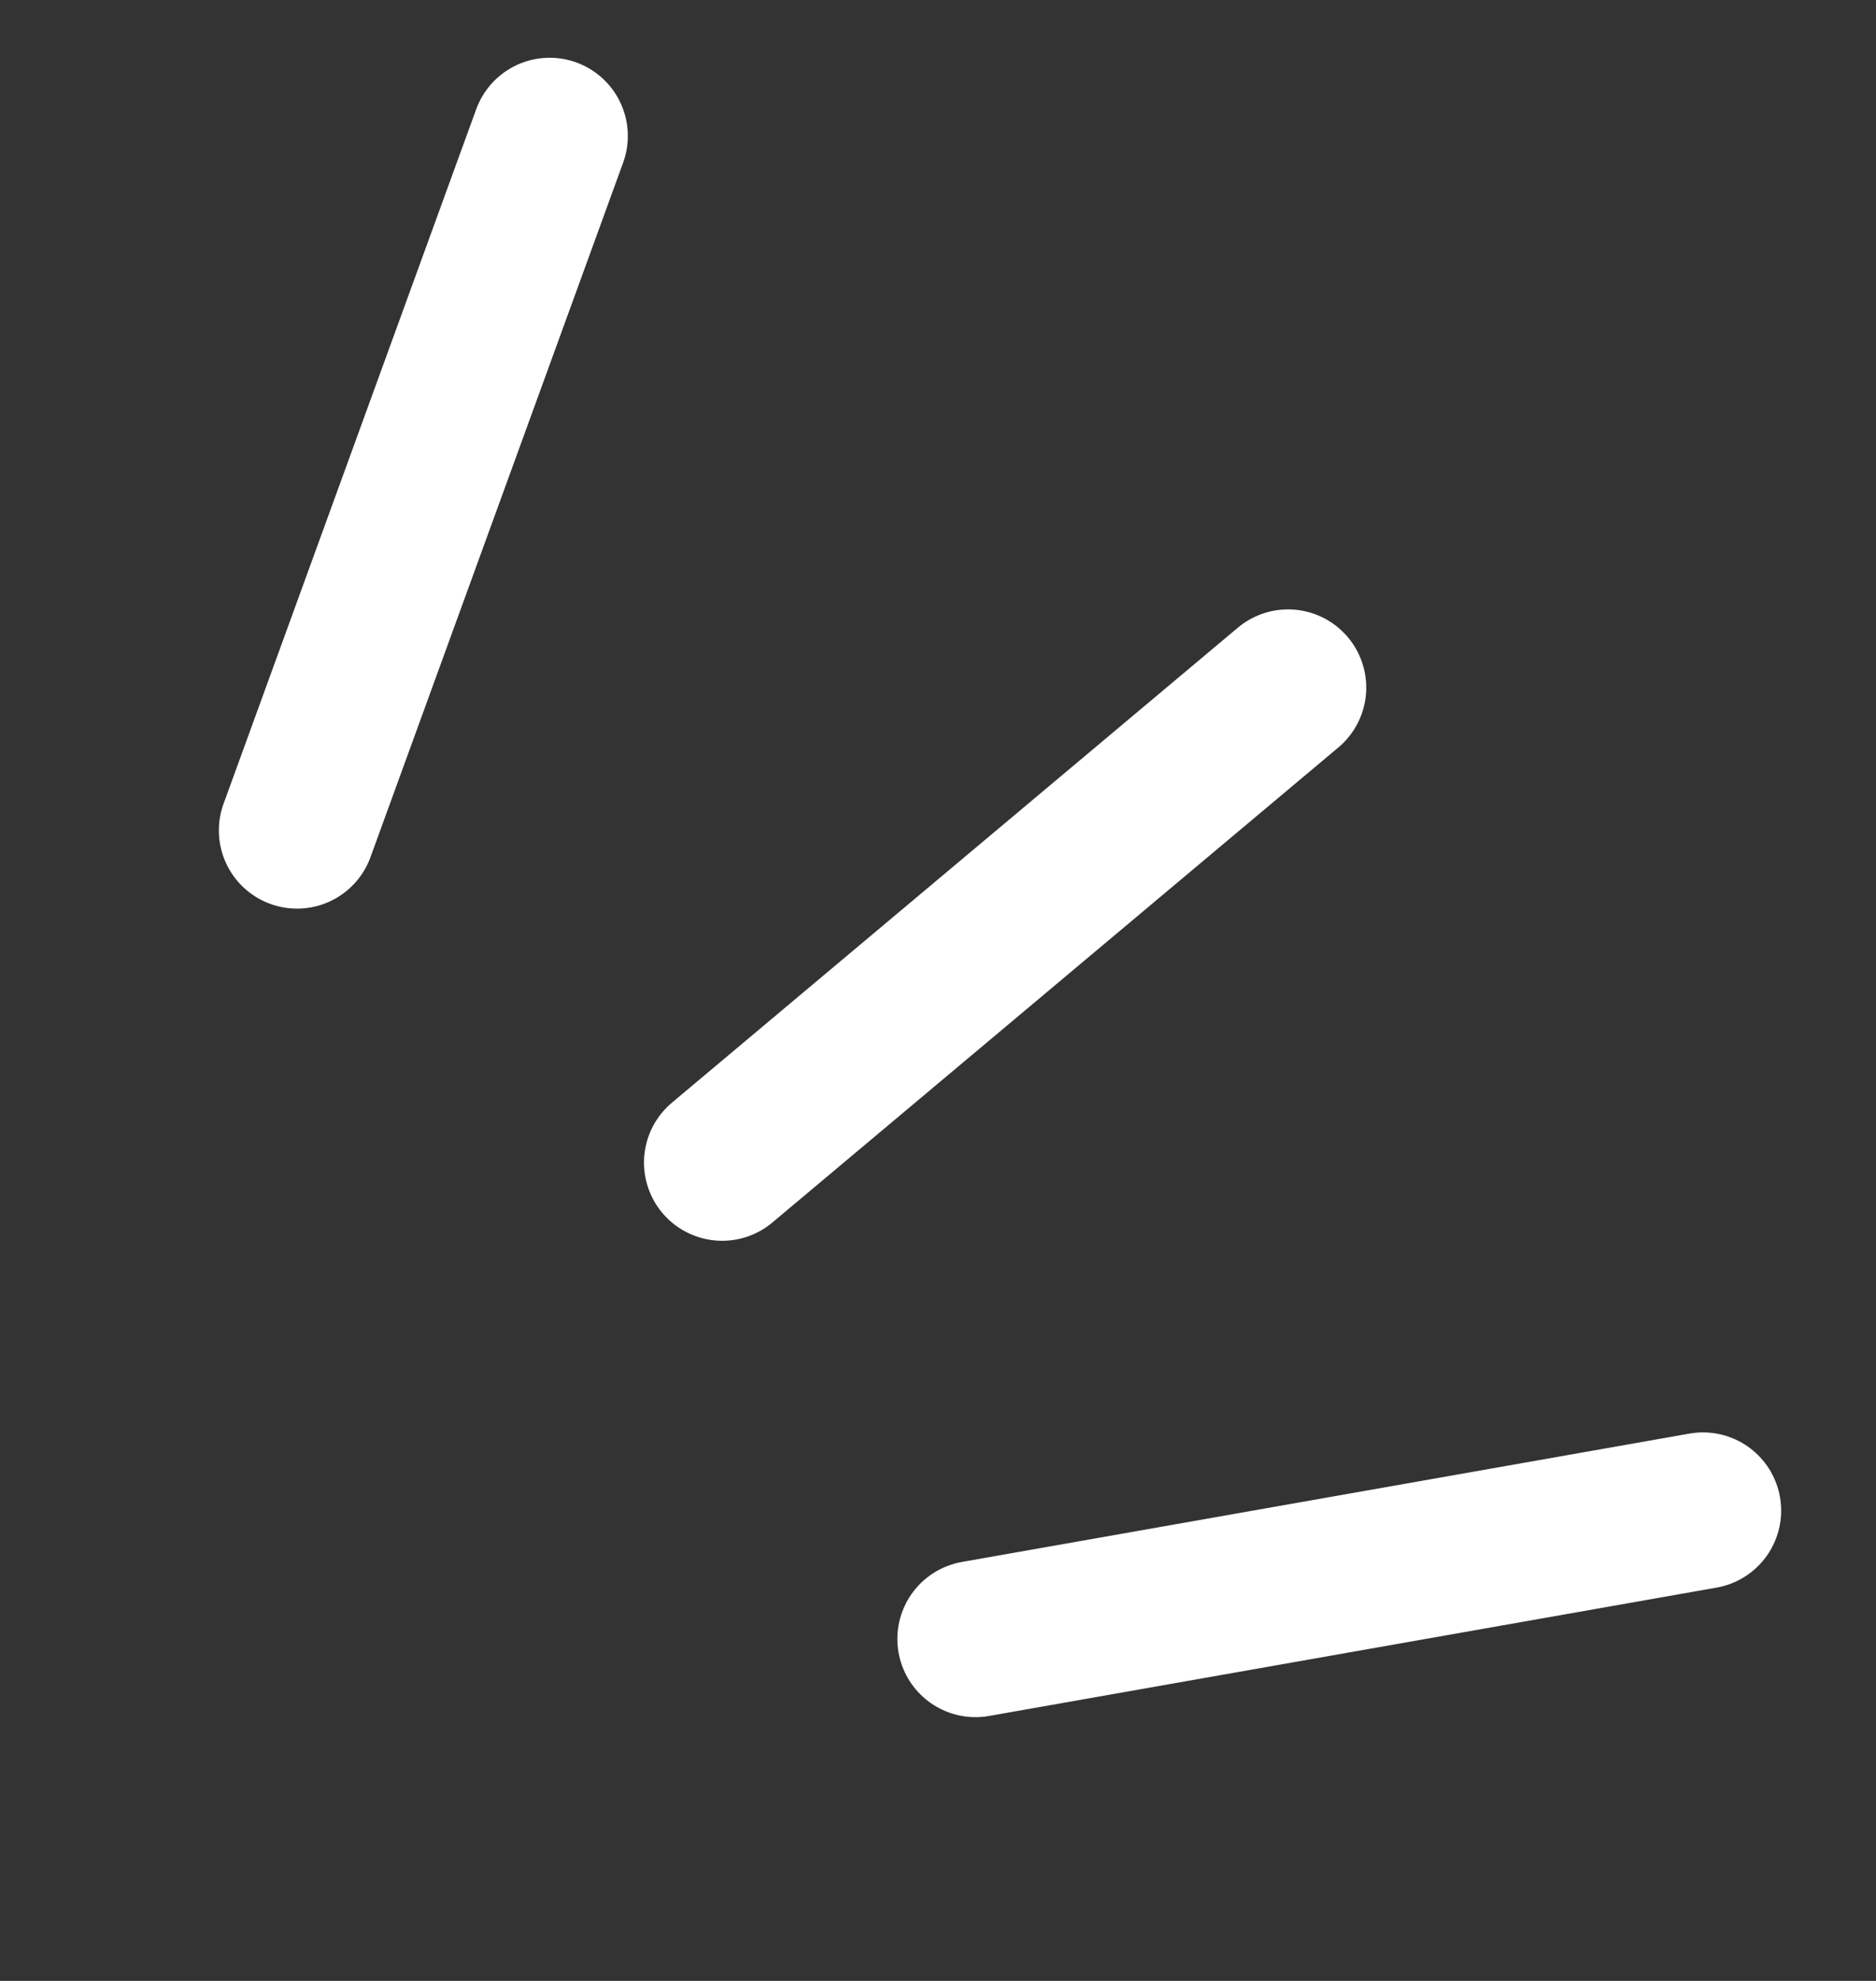 <svg width="18" height="19" viewBox="0 0 18 19" fill="none" xmlns="http://www.w3.org/2000/svg">
<rect x="0" y="0" width="18" height="19" fill="#333333" stroke="none"/>
<path d="M12.359 6.595L6.929 11.151" stroke="white" stroke-width="1.5" stroke-linecap="round"/>
<path d="M16.34 14.489L9.36 15.72" stroke="white" stroke-width="1.5" stroke-linecap="round"/>
<path d="M2.85 7.965L5.274 1.304" stroke="white" stroke-width="1.5" stroke-linecap="round"/>
</svg>
